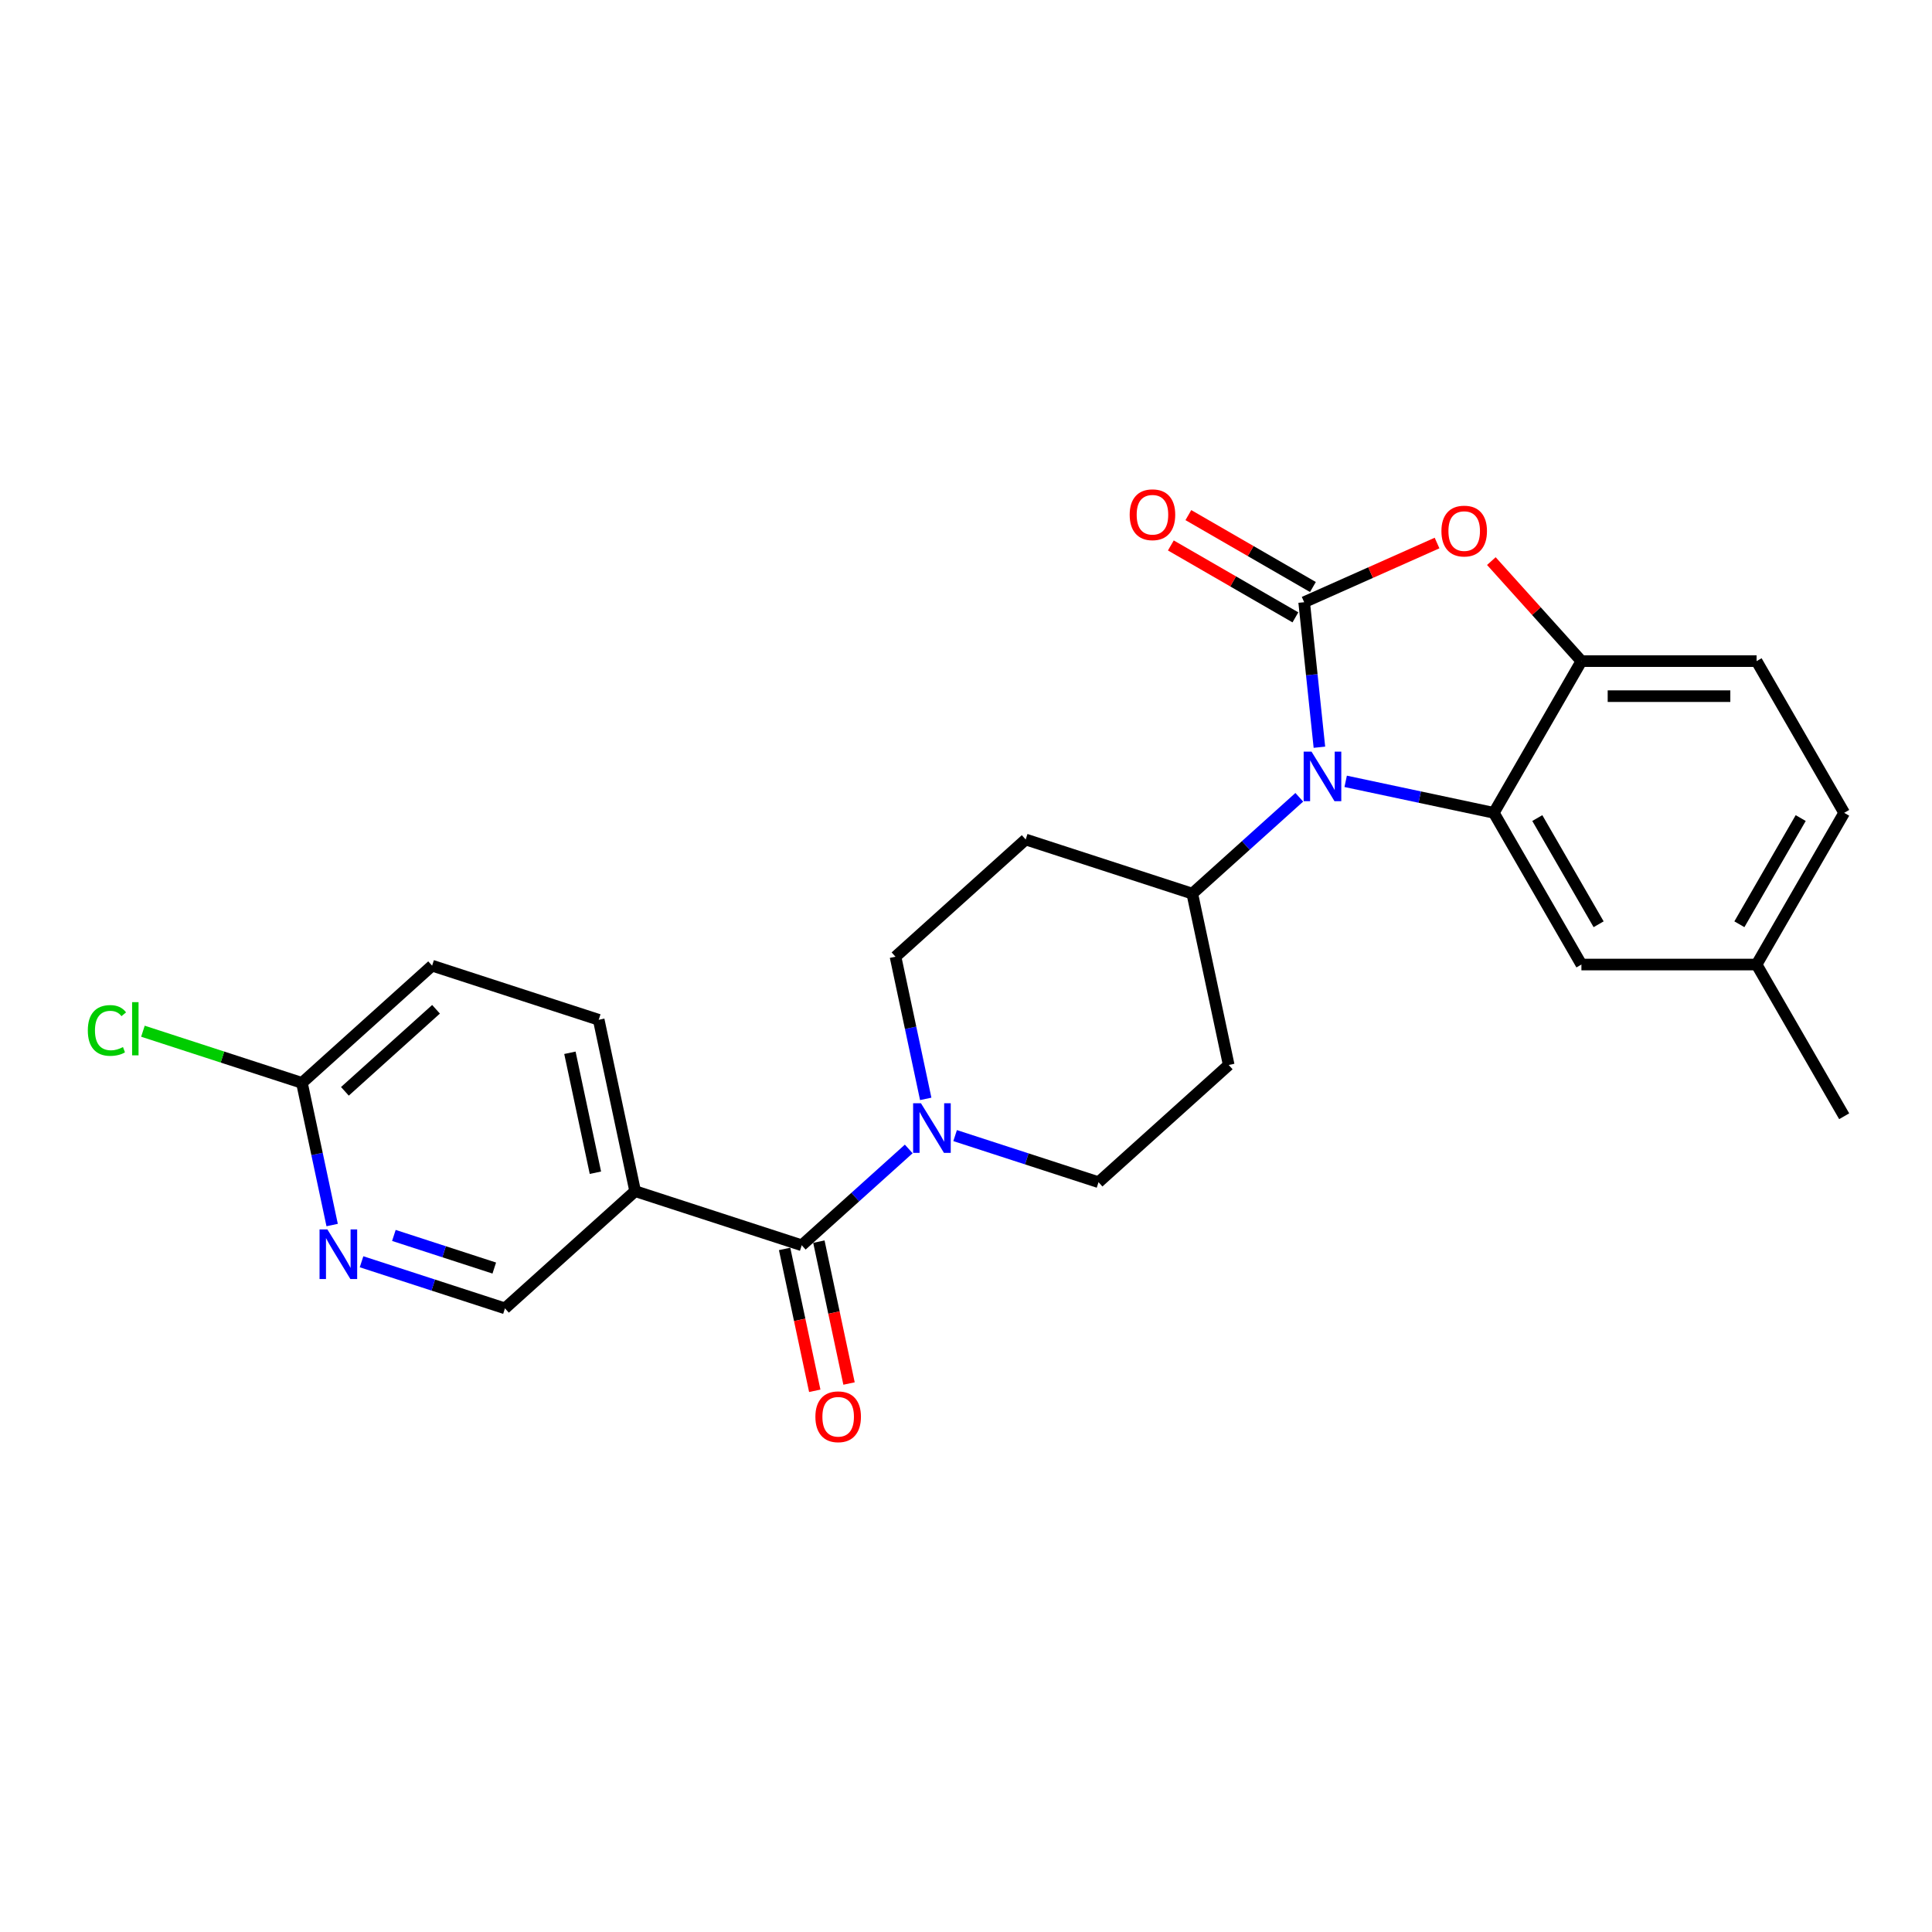 <?xml version='1.0' encoding='iso-8859-1'?>
<svg version='1.1' baseProfile='full'
              xmlns='http://www.w3.org/2000/svg'
                      xmlns:rdkit='http://www.rdkit.org/xml'
                      xmlns:xlink='http://www.w3.org/1999/xlink'
                  xml:space='preserve'
width='1000px' height='1000px' viewBox='0 0 1000 1000'>
<!-- END OF HEADER -->
<rect style='opacity:1.0;fill:#FFFFFF;stroke:none' width='1000' height='1000' x='0' y='0'> </rect>
<path class='bond-0' d='M 494.369,587.783 L 531.483,599.842' style='fill:none;fill-rule:evenodd;stroke:#0000FF;stroke-width:6px;stroke-linecap:butt;stroke-linejoin:miter;stroke-opacity:1' />
<path class='bond-0' d='M 531.483,599.842 L 568.598,611.901' style='fill:none;fill-rule:evenodd;stroke:#000000;stroke-width:6px;stroke-linecap:butt;stroke-linejoin:miter;stroke-opacity:1' />
<path class='bond-1' d='M 470.359,594.692 L 442.67,619.623' style='fill:none;fill-rule:evenodd;stroke:#0000FF;stroke-width:6px;stroke-linecap:butt;stroke-linejoin:miter;stroke-opacity:1' />
<path class='bond-1' d='M 442.67,619.623 L 414.981,644.554' style='fill:none;fill-rule:evenodd;stroke:#000000;stroke-width:6px;stroke-linecap:butt;stroke-linejoin:miter;stroke-opacity:1' />
<path class='bond-2' d='M 479.153,568.776 L 471.332,531.984' style='fill:none;fill-rule:evenodd;stroke:#0000FF;stroke-width:6px;stroke-linecap:butt;stroke-linejoin:miter;stroke-opacity:1' />
<path class='bond-2' d='M 471.332,531.984 L 463.512,495.192' style='fill:none;fill-rule:evenodd;stroke:#000000;stroke-width:6px;stroke-linecap:butt;stroke-linejoin:miter;stroke-opacity:1' />
<path class='bond-3' d='M 406.112,646.439 L 413.917,683.159' style='fill:none;fill-rule:evenodd;stroke:#000000;stroke-width:6px;stroke-linecap:butt;stroke-linejoin:miter;stroke-opacity:1' />
<path class='bond-3' d='M 413.917,683.159 L 421.722,719.878' style='fill:none;fill-rule:evenodd;stroke:#FF0000;stroke-width:6px;stroke-linecap:butt;stroke-linejoin:miter;stroke-opacity:1' />
<path class='bond-3' d='M 423.85,642.668 L 431.655,679.388' style='fill:none;fill-rule:evenodd;stroke:#000000;stroke-width:6px;stroke-linecap:butt;stroke-linejoin:miter;stroke-opacity:1' />
<path class='bond-3' d='M 431.655,679.388 L 439.461,716.108' style='fill:none;fill-rule:evenodd;stroke:#FF0000;stroke-width:6px;stroke-linecap:butt;stroke-linejoin:miter;stroke-opacity:1' />
<path class='bond-4' d='M 414.981,644.554 L 328.747,616.534' style='fill:none;fill-rule:evenodd;stroke:#000000;stroke-width:6px;stroke-linecap:butt;stroke-linejoin:miter;stroke-opacity:1' />
<path class='bond-5' d='M 954.545,420.72 L 909.209,499.244' style='fill:none;fill-rule:evenodd;stroke:#000000;stroke-width:6px;stroke-linecap:butt;stroke-linejoin:miter;stroke-opacity:1' />
<path class='bond-5' d='M 932.04,423.431 L 900.305,478.398' style='fill:none;fill-rule:evenodd;stroke:#000000;stroke-width:6px;stroke-linecap:butt;stroke-linejoin:miter;stroke-opacity:1' />
<path class='bond-6' d='M 954.545,420.72 L 909.209,342.196' style='fill:none;fill-rule:evenodd;stroke:#000000;stroke-width:6px;stroke-linecap:butt;stroke-linejoin:miter;stroke-opacity:1' />
<path class='bond-7' d='M 909.209,499.244 L 818.538,499.244' style='fill:none;fill-rule:evenodd;stroke:#000000;stroke-width:6px;stroke-linecap:butt;stroke-linejoin:miter;stroke-opacity:1' />
<path class='bond-8' d='M 909.209,499.244 L 954.545,577.768' style='fill:none;fill-rule:evenodd;stroke:#000000;stroke-width:6px;stroke-linecap:butt;stroke-linejoin:miter;stroke-opacity:1' />
<path class='bond-9' d='M 818.538,499.244 L 773.202,420.72' style='fill:none;fill-rule:evenodd;stroke:#000000;stroke-width:6px;stroke-linecap:butt;stroke-linejoin:miter;stroke-opacity:1' />
<path class='bond-9' d='M 827.442,478.398 L 795.707,423.431' style='fill:none;fill-rule:evenodd;stroke:#000000;stroke-width:6px;stroke-linecap:butt;stroke-linejoin:miter;stroke-opacity:1' />
<path class='bond-10' d='M 773.202,420.72 L 818.538,342.196' style='fill:none;fill-rule:evenodd;stroke:#000000;stroke-width:6px;stroke-linecap:butt;stroke-linejoin:miter;stroke-opacity:1' />
<path class='bond-11' d='M 773.202,420.72 L 734.859,412.57' style='fill:none;fill-rule:evenodd;stroke:#000000;stroke-width:6px;stroke-linecap:butt;stroke-linejoin:miter;stroke-opacity:1' />
<path class='bond-11' d='M 734.859,412.57 L 696.516,404.42' style='fill:none;fill-rule:evenodd;stroke:#0000FF;stroke-width:6px;stroke-linecap:butt;stroke-linejoin:miter;stroke-opacity:1' />
<path class='bond-12' d='M 818.538,342.196 L 909.209,342.196' style='fill:none;fill-rule:evenodd;stroke:#000000;stroke-width:6px;stroke-linecap:butt;stroke-linejoin:miter;stroke-opacity:1' />
<path class='bond-12' d='M 832.138,360.33 L 895.609,360.33' style='fill:none;fill-rule:evenodd;stroke:#000000;stroke-width:6px;stroke-linecap:butt;stroke-linejoin:miter;stroke-opacity:1' />
<path class='bond-13' d='M 818.538,342.196 L 795.229,316.309' style='fill:none;fill-rule:evenodd;stroke:#000000;stroke-width:6px;stroke-linecap:butt;stroke-linejoin:miter;stroke-opacity:1' />
<path class='bond-13' d='M 795.229,316.309 L 771.92,290.422' style='fill:none;fill-rule:evenodd;stroke:#FF0000;stroke-width:6px;stroke-linecap:butt;stroke-linejoin:miter;stroke-opacity:1' />
<path class='bond-14' d='M 682.923,386.762 L 678.978,349.227' style='fill:none;fill-rule:evenodd;stroke:#0000FF;stroke-width:6px;stroke-linecap:butt;stroke-linejoin:miter;stroke-opacity:1' />
<path class='bond-14' d='M 678.978,349.227 L 675.033,311.693' style='fill:none;fill-rule:evenodd;stroke:#000000;stroke-width:6px;stroke-linecap:butt;stroke-linejoin:miter;stroke-opacity:1' />
<path class='bond-15' d='M 672.506,412.677 L 644.817,437.608' style='fill:none;fill-rule:evenodd;stroke:#0000FF;stroke-width:6px;stroke-linecap:butt;stroke-linejoin:miter;stroke-opacity:1' />
<path class='bond-15' d='M 644.817,437.608 L 617.129,462.539' style='fill:none;fill-rule:evenodd;stroke:#000000;stroke-width:6px;stroke-linecap:butt;stroke-linejoin:miter;stroke-opacity:1' />
<path class='bond-16' d='M 675.033,311.693 L 709.423,296.382' style='fill:none;fill-rule:evenodd;stroke:#000000;stroke-width:6px;stroke-linecap:butt;stroke-linejoin:miter;stroke-opacity:1' />
<path class='bond-16' d='M 709.423,296.382 L 743.812,281.071' style='fill:none;fill-rule:evenodd;stroke:#FF0000;stroke-width:6px;stroke-linecap:butt;stroke-linejoin:miter;stroke-opacity:1' />
<path class='bond-17' d='M 679.567,303.84 L 647.332,285.23' style='fill:none;fill-rule:evenodd;stroke:#000000;stroke-width:6px;stroke-linecap:butt;stroke-linejoin:miter;stroke-opacity:1' />
<path class='bond-17' d='M 647.332,285.23 L 615.097,266.619' style='fill:none;fill-rule:evenodd;stroke:#FF0000;stroke-width:6px;stroke-linecap:butt;stroke-linejoin:miter;stroke-opacity:1' />
<path class='bond-17' d='M 670.5,319.545 L 638.265,300.934' style='fill:none;fill-rule:evenodd;stroke:#000000;stroke-width:6px;stroke-linecap:butt;stroke-linejoin:miter;stroke-opacity:1' />
<path class='bond-17' d='M 638.265,300.934 L 606.03,282.323' style='fill:none;fill-rule:evenodd;stroke:#FF0000;stroke-width:6px;stroke-linecap:butt;stroke-linejoin:miter;stroke-opacity:1' />
<path class='bond-18' d='M 617.129,462.539 L 530.894,434.52' style='fill:none;fill-rule:evenodd;stroke:#000000;stroke-width:6px;stroke-linecap:butt;stroke-linejoin:miter;stroke-opacity:1' />
<path class='bond-19' d='M 617.129,462.539 L 635.98,551.23' style='fill:none;fill-rule:evenodd;stroke:#000000;stroke-width:6px;stroke-linecap:butt;stroke-linejoin:miter;stroke-opacity:1' />
<path class='bond-20' d='M 530.894,434.52 L 463.512,495.192' style='fill:none;fill-rule:evenodd;stroke:#000000;stroke-width:6px;stroke-linecap:butt;stroke-linejoin:miter;stroke-opacity:1' />
<path class='bond-21' d='M 568.598,611.901 L 635.98,551.23' style='fill:none;fill-rule:evenodd;stroke:#000000;stroke-width:6px;stroke-linecap:butt;stroke-linejoin:miter;stroke-opacity:1' />
<path class='bond-22' d='M 328.747,616.534 L 309.895,527.844' style='fill:none;fill-rule:evenodd;stroke:#000000;stroke-width:6px;stroke-linecap:butt;stroke-linejoin:miter;stroke-opacity:1' />
<path class='bond-22' d='M 308.181,607.001 L 294.985,544.918' style='fill:none;fill-rule:evenodd;stroke:#000000;stroke-width:6px;stroke-linecap:butt;stroke-linejoin:miter;stroke-opacity:1' />
<path class='bond-23' d='M 328.747,616.534 L 261.365,677.206' style='fill:none;fill-rule:evenodd;stroke:#000000;stroke-width:6px;stroke-linecap:butt;stroke-linejoin:miter;stroke-opacity:1' />
<path class='bond-24' d='M 309.895,527.844 L 223.661,499.825' style='fill:none;fill-rule:evenodd;stroke:#000000;stroke-width:6px;stroke-linecap:butt;stroke-linejoin:miter;stroke-opacity:1' />
<path class='bond-25' d='M 261.365,677.206 L 224.25,665.147' style='fill:none;fill-rule:evenodd;stroke:#000000;stroke-width:6px;stroke-linecap:butt;stroke-linejoin:miter;stroke-opacity:1' />
<path class='bond-25' d='M 224.25,665.147 L 187.136,653.087' style='fill:none;fill-rule:evenodd;stroke:#0000FF;stroke-width:6px;stroke-linecap:butt;stroke-linejoin:miter;stroke-opacity:1' />
<path class='bond-25' d='M 255.834,656.341 L 229.854,647.9' style='fill:none;fill-rule:evenodd;stroke:#000000;stroke-width:6px;stroke-linecap:butt;stroke-linejoin:miter;stroke-opacity:1' />
<path class='bond-25' d='M 229.854,647.9 L 203.874,639.458' style='fill:none;fill-rule:evenodd;stroke:#0000FF;stroke-width:6px;stroke-linecap:butt;stroke-linejoin:miter;stroke-opacity:1' />
<path class='bond-26' d='M 223.661,499.825 L 156.279,560.496' style='fill:none;fill-rule:evenodd;stroke:#000000;stroke-width:6px;stroke-linecap:butt;stroke-linejoin:miter;stroke-opacity:1' />
<path class='bond-26' d='M 225.688,522.402 L 178.521,564.872' style='fill:none;fill-rule:evenodd;stroke:#000000;stroke-width:6px;stroke-linecap:butt;stroke-linejoin:miter;stroke-opacity:1' />
<path class='bond-27' d='M 171.92,634.081 L 164.099,597.288' style='fill:none;fill-rule:evenodd;stroke:#0000FF;stroke-width:6px;stroke-linecap:butt;stroke-linejoin:miter;stroke-opacity:1' />
<path class='bond-27' d='M 164.099,597.288 L 156.279,560.496' style='fill:none;fill-rule:evenodd;stroke:#000000;stroke-width:6px;stroke-linecap:butt;stroke-linejoin:miter;stroke-opacity:1' />
<path class='bond-28' d='M 156.279,560.496 L 115.129,547.126' style='fill:none;fill-rule:evenodd;stroke:#000000;stroke-width:6px;stroke-linecap:butt;stroke-linejoin:miter;stroke-opacity:1' />
<path class='bond-28' d='M 115.129,547.126 L 73.98,533.756' style='fill:none;fill-rule:evenodd;stroke:#00CC00;stroke-width:6px;stroke-linecap:butt;stroke-linejoin:miter;stroke-opacity:1' />
<path  class='atom-0' d='M 476.688 571.043
L 485.102 584.644
Q 485.936 585.986, 487.278 588.416
Q 488.62 590.846, 488.693 590.991
L 488.693 571.043
L 492.102 571.043
L 492.102 596.721
L 488.584 596.721
L 479.553 581.851
Q 478.501 580.11, 477.377 578.116
Q 476.289 576.121, 475.962 575.504
L 475.962 596.721
L 472.626 596.721
L 472.626 571.043
L 476.688 571.043
' fill='#0000FF'/>
<path  class='atom-2' d='M 422.046 733.317
Q 422.046 727.151, 425.092 723.705
Q 428.139 720.26, 433.833 720.26
Q 439.527 720.26, 442.574 723.705
Q 445.621 727.151, 445.621 733.317
Q 445.621 739.555, 442.538 743.109
Q 439.455 746.627, 433.833 746.627
Q 428.175 746.627, 425.092 743.109
Q 422.046 739.591, 422.046 733.317
M 433.833 743.726
Q 437.75 743.726, 439.854 741.115
Q 441.994 738.467, 441.994 733.317
Q 441.994 728.275, 439.854 725.737
Q 437.75 723.161, 433.833 723.161
Q 429.916 723.161, 427.776 725.7
Q 425.673 728.239, 425.673 733.317
Q 425.673 738.503, 427.776 741.115
Q 429.916 743.726, 433.833 743.726
' fill='#FF0000'/>
<path  class='atom-9' d='M 678.835 389.029
L 687.249 402.63
Q 688.083 403.972, 689.425 406.402
Q 690.767 408.832, 690.84 408.977
L 690.84 389.029
L 694.249 389.029
L 694.249 414.707
L 690.731 414.707
L 681.7 399.837
Q 680.648 398.096, 679.524 396.101
Q 678.436 394.107, 678.11 393.49
L 678.11 414.707
L 674.773 414.707
L 674.773 389.029
L 678.835 389.029
' fill='#0000FF'/>
<path  class='atom-11' d='M 746.079 274.886
Q 746.079 268.72, 749.125 265.275
Q 752.172 261.829, 757.866 261.829
Q 763.56 261.829, 766.607 265.275
Q 769.653 268.72, 769.653 274.886
Q 769.653 281.124, 766.571 284.678
Q 763.488 288.196, 757.866 288.196
Q 752.208 288.196, 749.125 284.678
Q 746.079 281.16, 746.079 274.886
M 757.866 285.295
Q 761.783 285.295, 763.887 282.684
Q 766.027 280.036, 766.027 274.886
Q 766.027 269.844, 763.887 267.306
Q 761.783 264.731, 757.866 264.731
Q 753.949 264.731, 751.809 267.269
Q 749.706 269.808, 749.706 274.886
Q 749.706 280.072, 751.809 282.684
Q 753.949 285.295, 757.866 285.295
' fill='#FF0000'/>
<path  class='atom-12' d='M 584.722 266.429
Q 584.722 260.264, 587.768 256.818
Q 590.815 253.373, 596.509 253.373
Q 602.203 253.373, 605.25 256.818
Q 608.296 260.264, 608.296 266.429
Q 608.296 272.668, 605.213 276.222
Q 602.131 279.74, 596.509 279.74
Q 590.851 279.74, 587.768 276.222
Q 584.722 272.704, 584.722 266.429
M 596.509 276.839
Q 600.426 276.839, 602.53 274.227
Q 604.669 271.58, 604.669 266.429
Q 604.669 261.388, 602.53 258.849
Q 600.426 256.274, 596.509 256.274
Q 592.592 256.274, 590.452 258.813
Q 588.348 261.352, 588.348 266.429
Q 588.348 271.616, 590.452 274.227
Q 592.592 276.839, 596.509 276.839
' fill='#FF0000'/>
<path  class='atom-23' d='M 169.455 636.347
L 177.869 649.948
Q 178.703 651.29, 180.045 653.72
Q 181.387 656.15, 181.46 656.295
L 181.46 636.347
L 184.869 636.347
L 184.869 662.026
L 181.351 662.026
L 172.32 647.156
Q 171.268 645.415, 170.144 643.42
Q 169.056 641.425, 168.729 640.809
L 168.729 662.026
L 165.393 662.026
L 165.393 636.347
L 169.455 636.347
' fill='#0000FF'/>
<path  class='atom-25' d='M 45.455 533.366
Q 45.455 526.982, 48.429 523.645
Q 51.439 520.272, 57.133 520.272
Q 62.428 520.272, 65.257 524.008
L 62.864 525.967
Q 60.796 523.247, 57.133 523.247
Q 53.252 523.247, 51.185 525.858
Q 49.154 528.433, 49.154 533.366
Q 49.154 538.443, 51.258 541.054
Q 53.397 543.666, 57.532 543.666
Q 60.361 543.666, 63.661 541.961
L 64.677 544.681
Q 63.335 545.552, 61.304 546.06
Q 59.273 546.567, 57.024 546.567
Q 51.439 546.567, 48.429 543.158
Q 45.455 539.749, 45.455 533.366
' fill='#00CC00'/>
<path  class='atom-25' d='M 68.376 518.713
L 71.713 518.713
L 71.713 546.241
L 68.376 546.241
L 68.376 518.713
' fill='#00CC00'/>
</svg>
